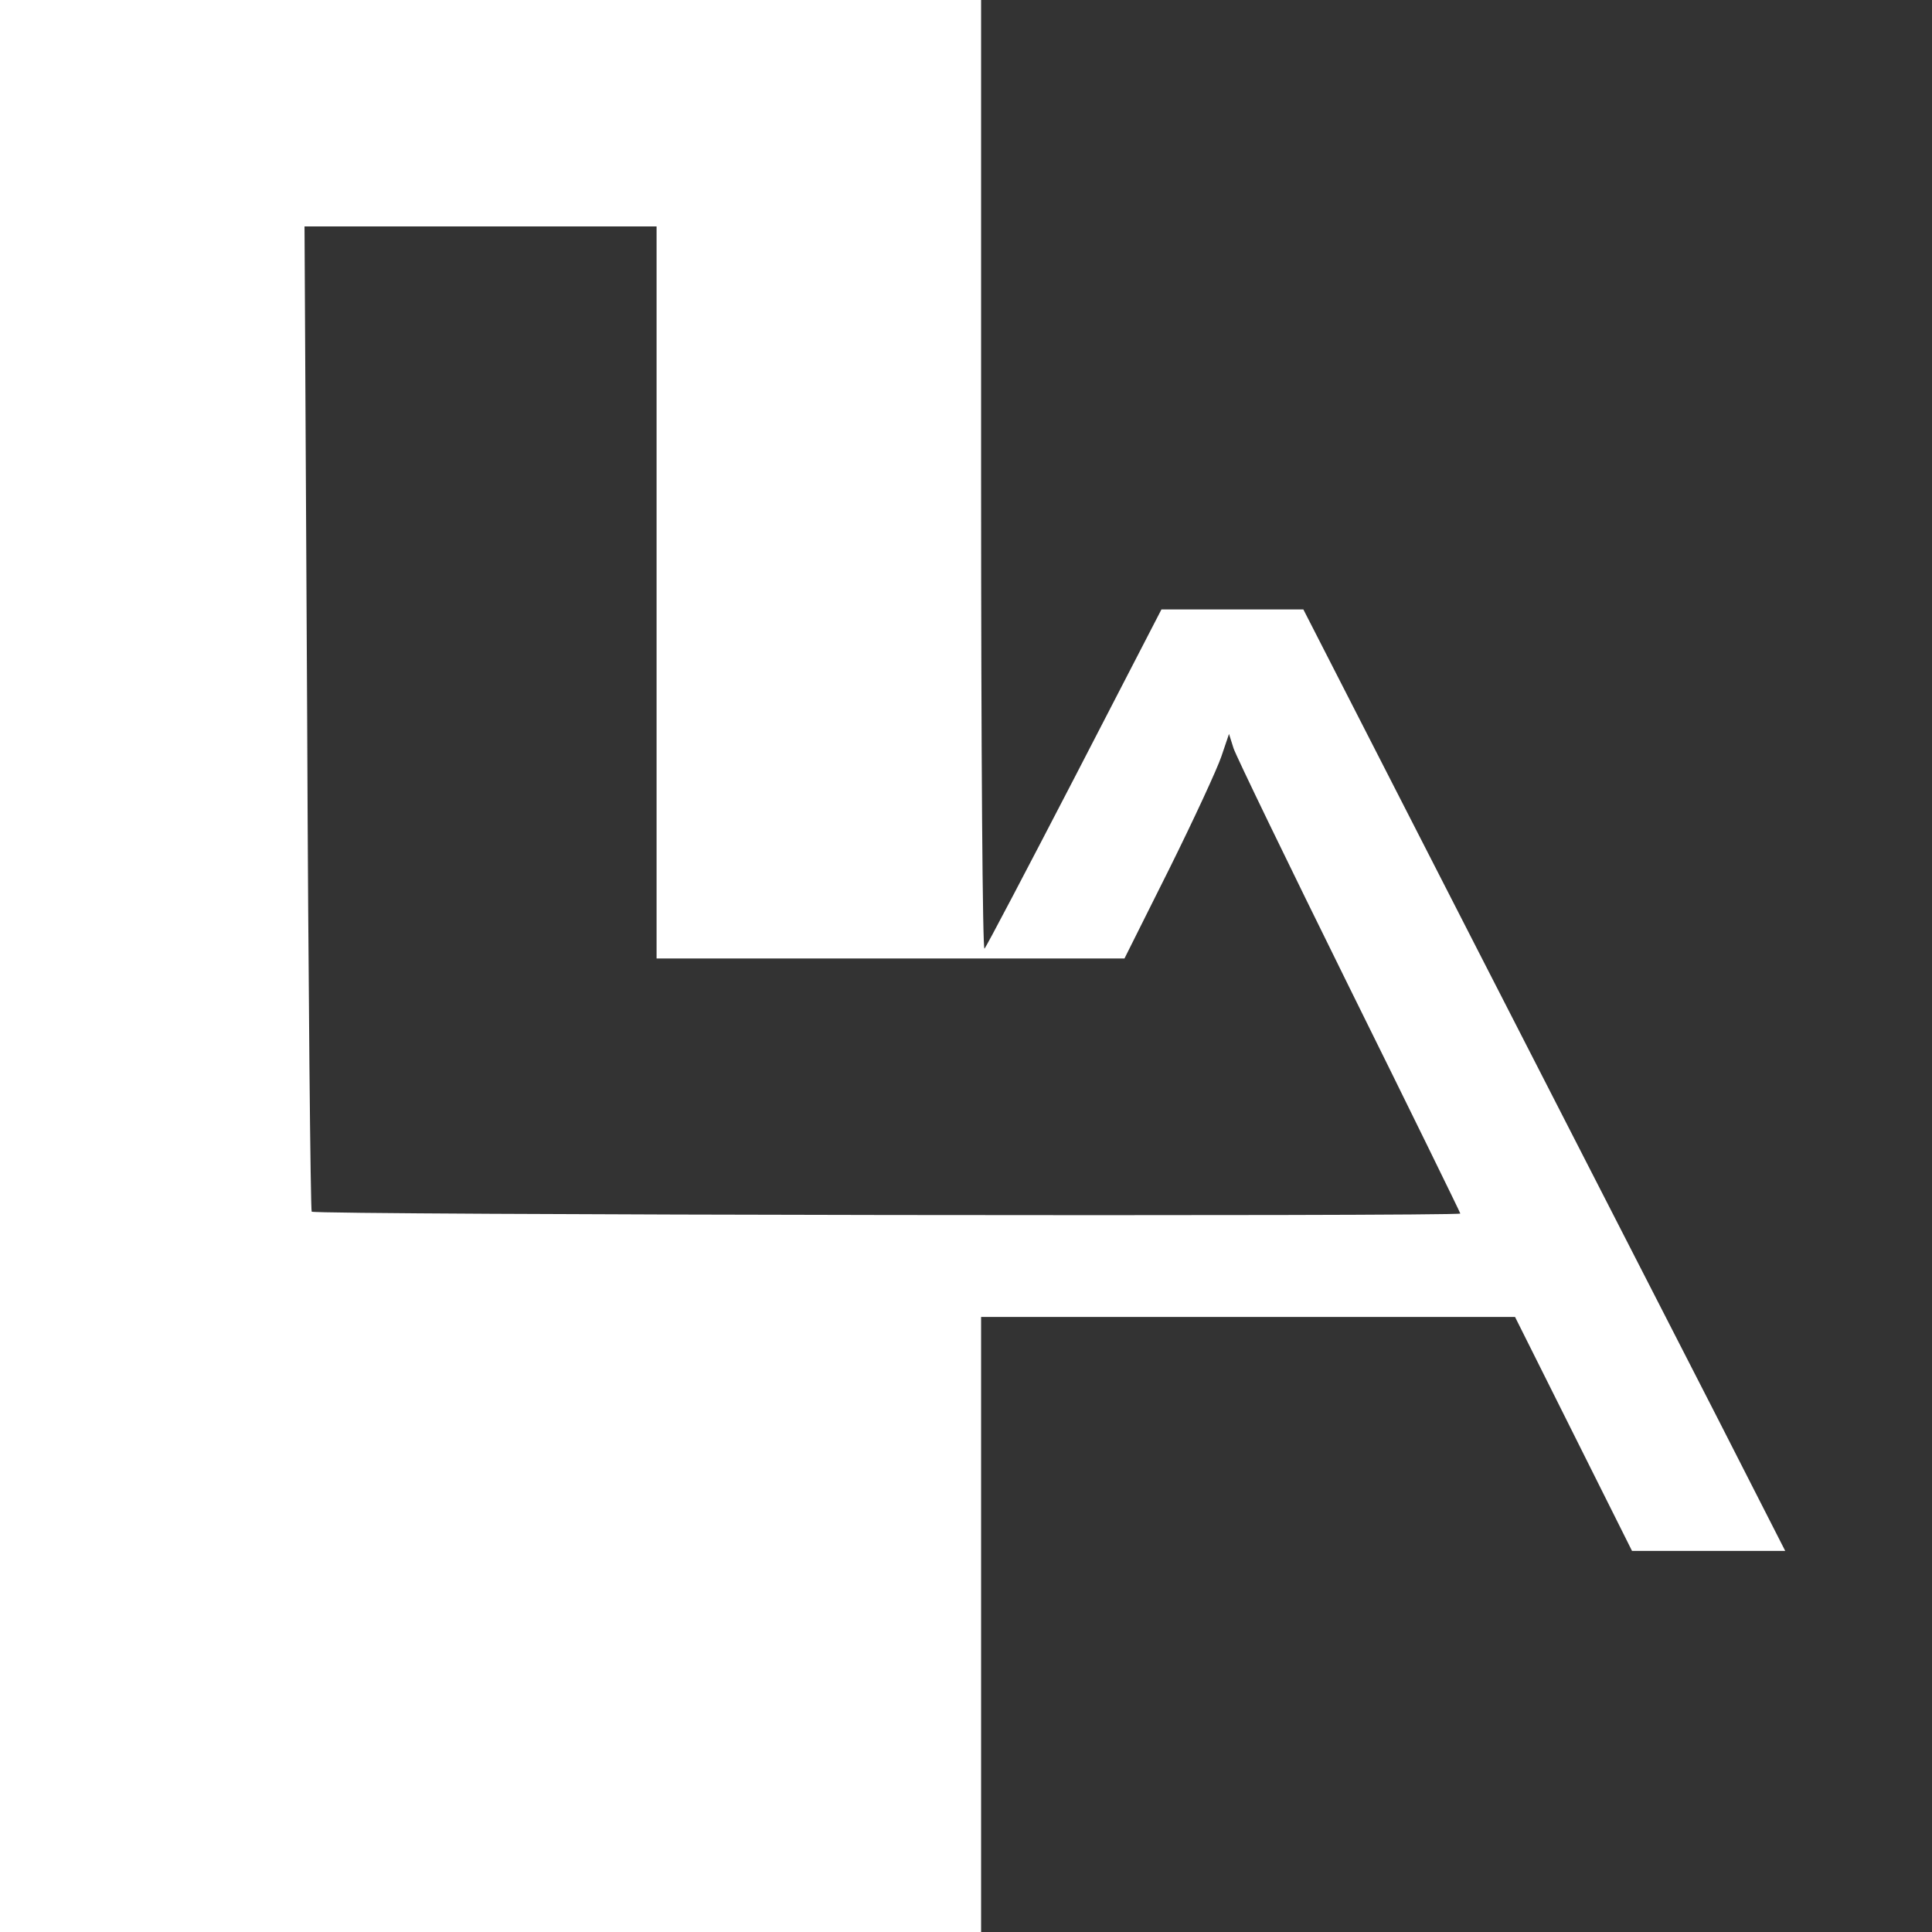 <?xml version="1.0" encoding="utf-8"?>
<!-- Generator: Adobe Illustrator 19.1.0, SVG Export Plug-In . SVG Version: 6.00 Build 0)  -->
<svg version="1.1" id="Layer_1" xmlns="http://www.w3.org/2000/svg" xmlns:xlink="http://www.w3.org/1999/xlink" x="0px" y="0px"
	 viewBox="106 -106 512 512" style="enable-background:new 106 -106 512 512;" xml:space="preserve">
<rect x="106" y="-106" width="512" height="512" fill="#333333" stroke="none"/>
<style type="text/css">
	.st0{fill:#FFFFFF;}
</style>
<g transform="translate(0,512) scale(0.1,-0.1)">
	<path class="st0" d="M1060,3620V1060h1300h1300v815v815h708h707l155-310l155-310h203h203l-180,353c-99,193-387,755-639,1247
		l-458,895h-188h-188l-230-445c-127-245-234-449-239-454c-5-6-9,507-9,1252v1262H2360H1060V3620z M2800,4610v-970h620h620l119,238
		c65,131,127,265,138,298l20,59l12-38c7-21,145-306,307-634c162-327,294-597,294-599c0-8-3039-4-3044,5c-3,4-9,594-12,1310l-7,1301
		h466h467V4610z"/>
</g>
</svg>
